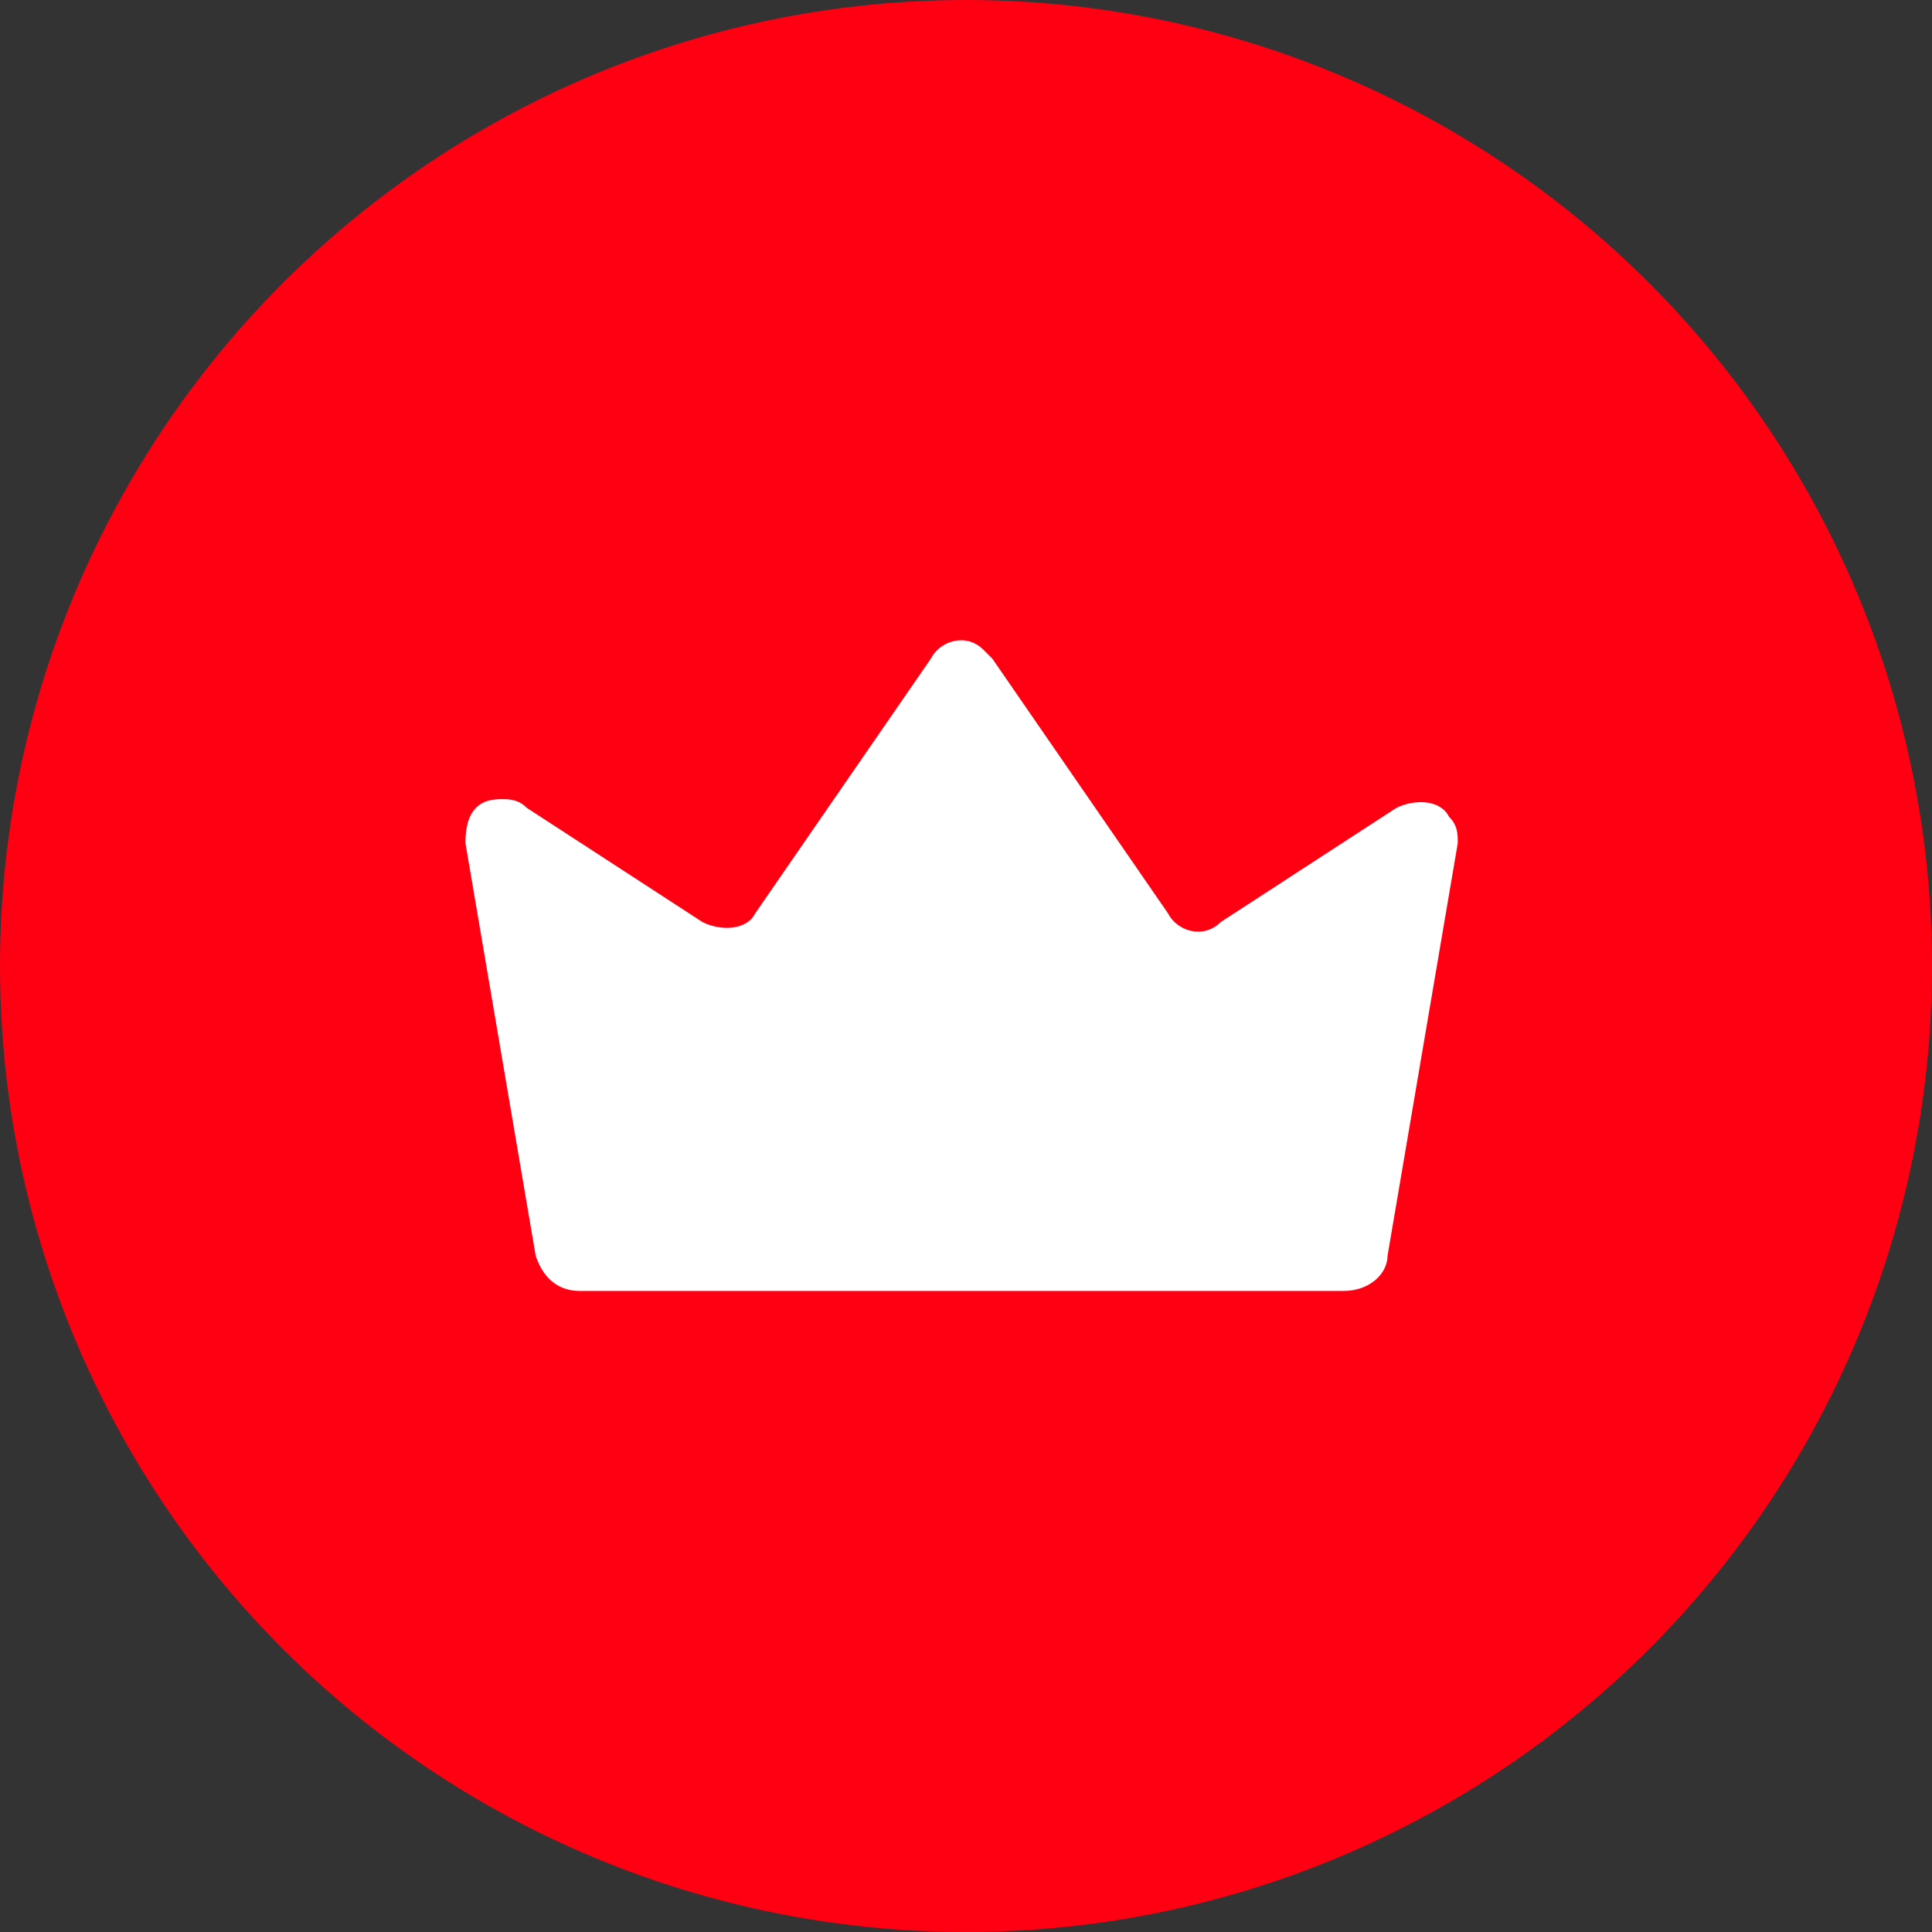 <?xml version="1.0" encoding="utf-8"?>
<!-- Generator: Adobe Illustrator 22.0.1, SVG Export Plug-In . SVG Version: 6.00 Build 0)  -->
<svg version="1.1" id="Layer_1" xmlns="http://www.w3.org/2000/svg" xmlns:xlink="http://www.w3.org/1999/xlink" x="0px" y="0px"
	 viewBox="0 0 22 22" style="enable-background:new 0 0 22 22;" xml:space="preserve">
<rect x="0" y="0" width="22" height="22" fill="#333333" stroke="none"/>
<style type="text/css">
	.st0{fill:#FF0013;}
	.st1{fill:#FFFFFF;}
</style>
<g id="그룹_13147" transform="translate(0 0)">
	<circle id="타원_889" class="st0" cx="11" cy="11" r="11"/>
	<path id="패스_18127" class="st1" d="M6.1,14.3L5.3,9.6c0-0.3,0.1-0.5,0.4-0.5c0.1,0,0.2,0,0.3,0.1l2,1.3
		c0.2,0.1,0.5,0.1,0.6-0.1l2-2.9c0.1-0.2,0.4-0.3,0.6-0.1c0,0,0.1,0.1,0.1,0.1l2,2.9c0.1,0.2,0.4,0.3,0.6,0.1l2-1.3
		c0.2-0.1,0.5-0.1,0.6,0.1c0.1,0.1,0.1,0.2,0.1,0.3l-0.8,4.7c0,0.2-0.2,0.4-0.5,0.4H6.6C6.4,14.7,6.2,14.6,6.1,14.3z"/>
</g>
</svg>
